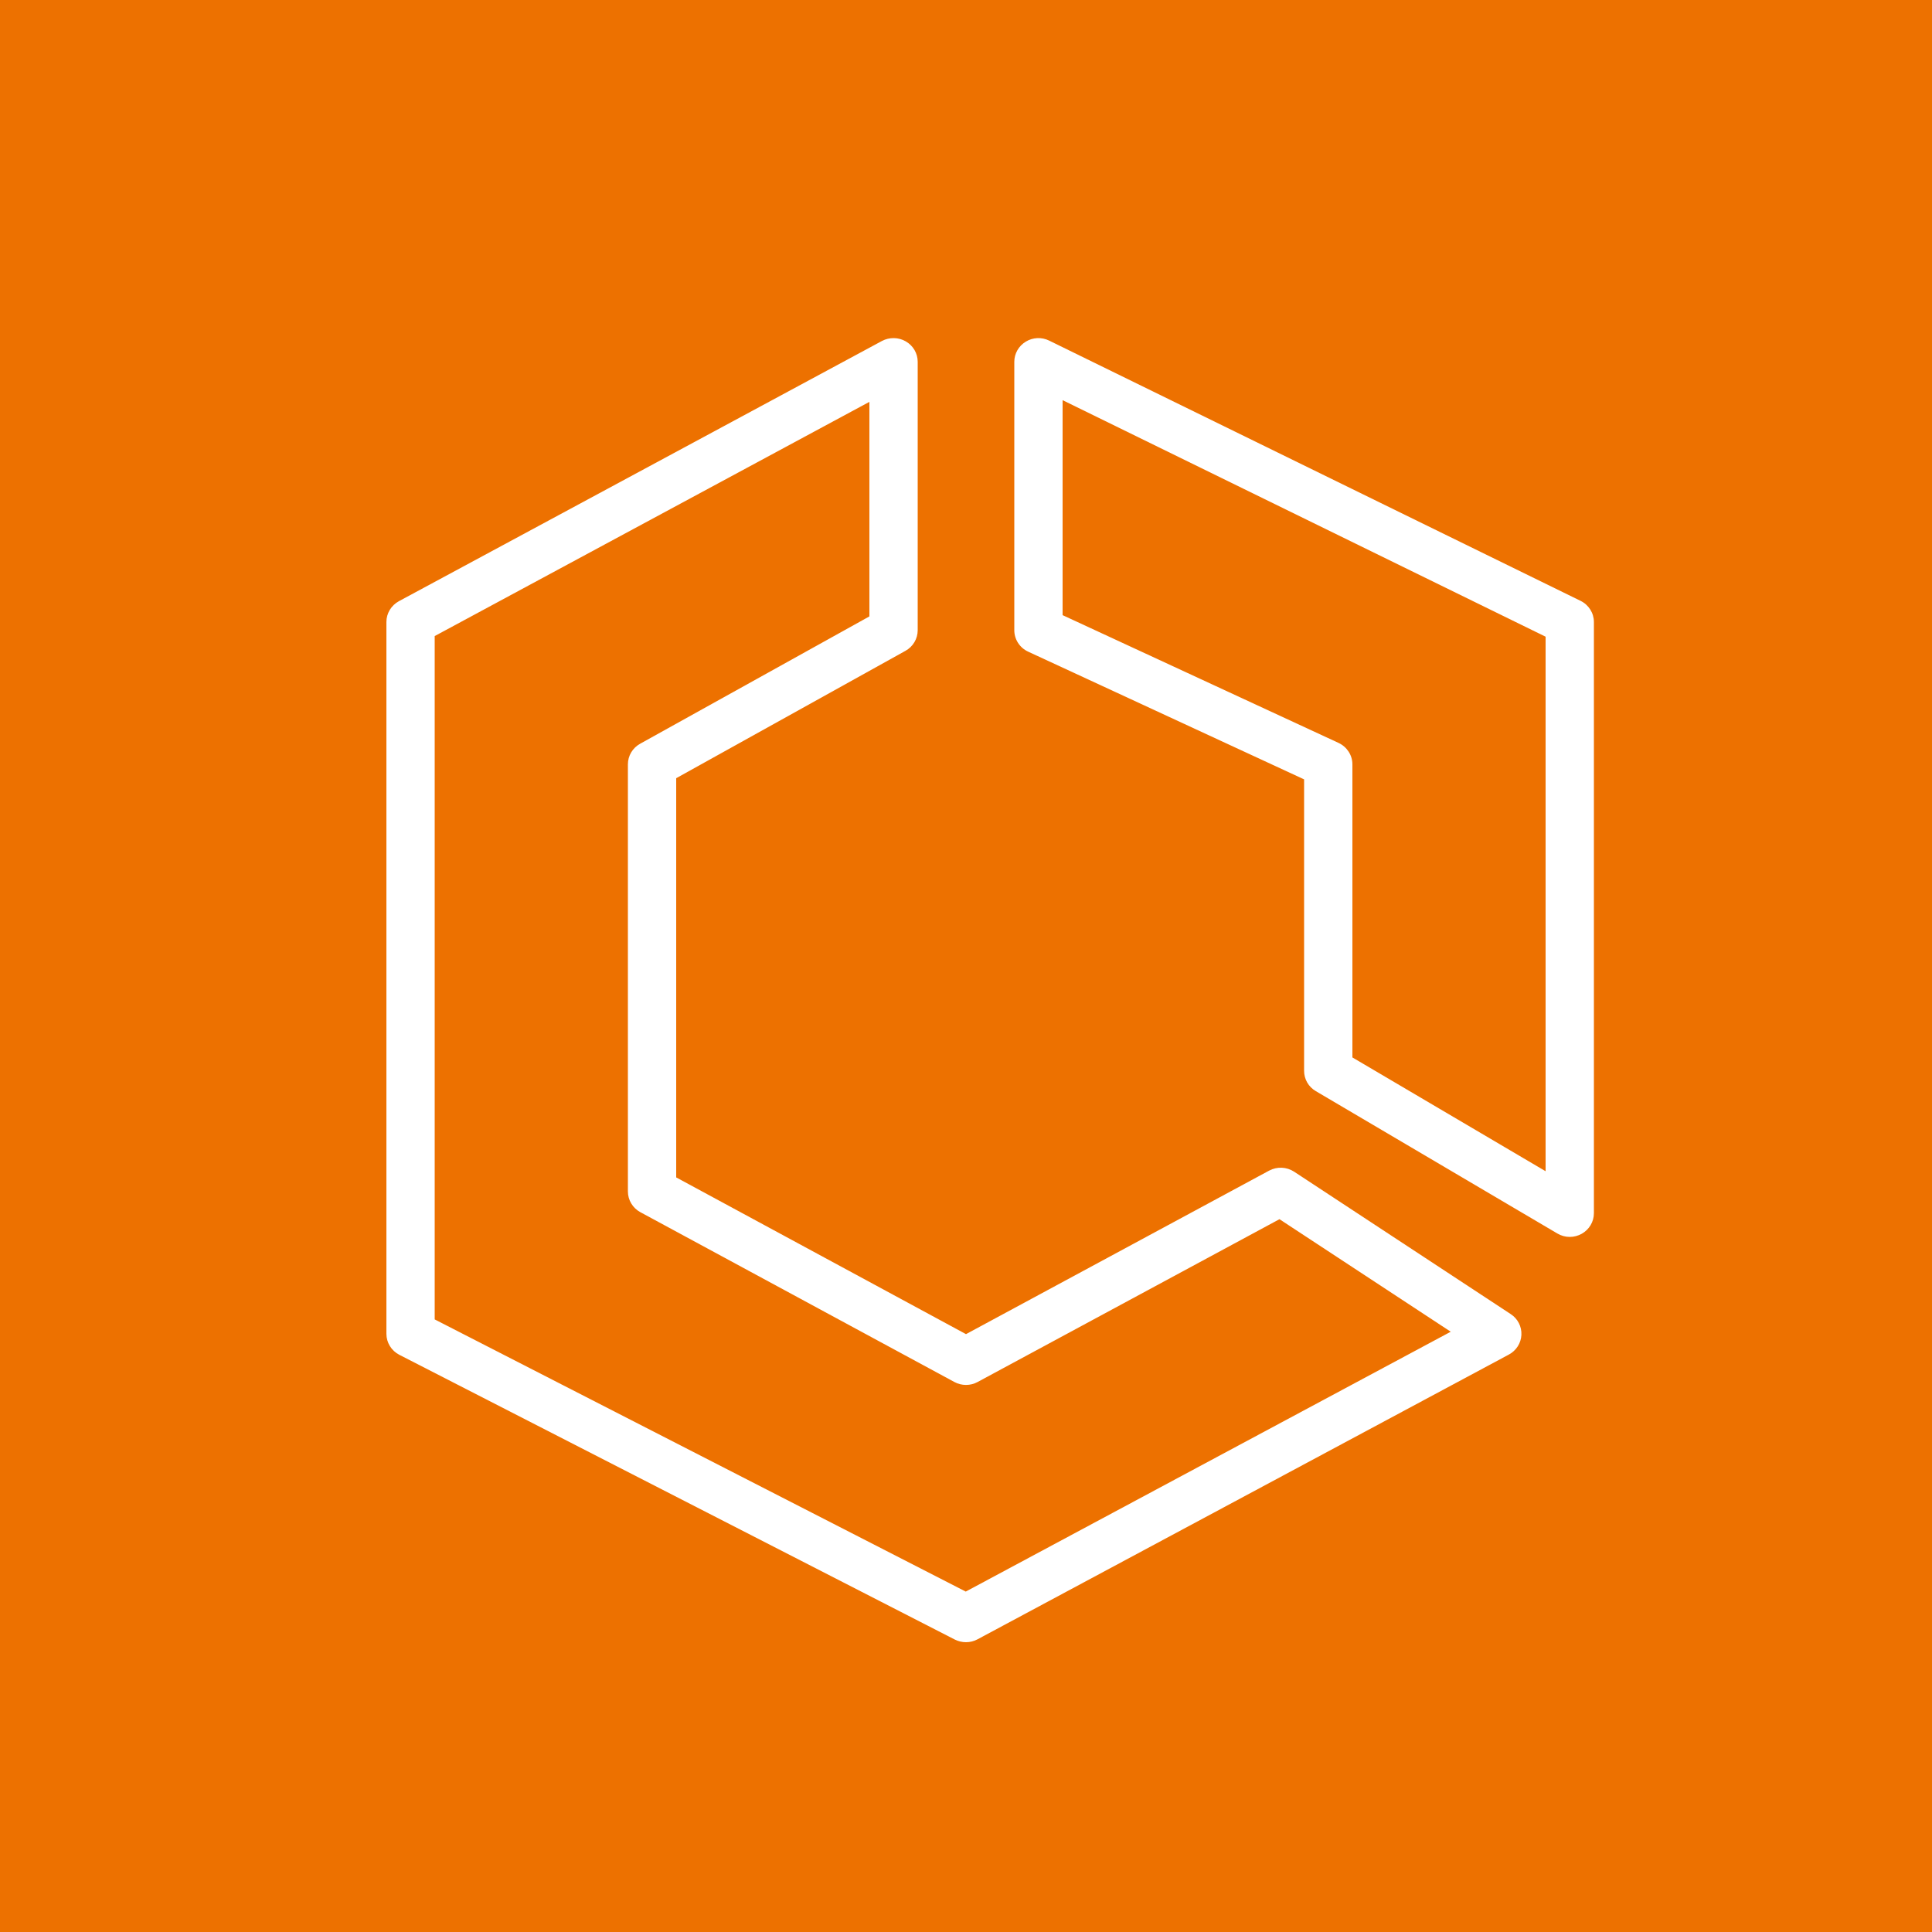 <?xml version="1.0" encoding="UTF-8"?>
<svg width="40px" height="40px" viewBox="0 0 40 40" version="1.1" xmlns="http://www.w3.org/2000/svg" xmlns:xlink="http://www.w3.org/1999/xlink">
    <title>Icon-Architecture/32/Arch_Amazon-Elastic-Container-Service_32</title>
    <g id="Icon-Architecture/32/Arch_Amazon-Elastic-Container-Service_32" stroke="none" stroke-width="1" fill="none" fill-rule="evenodd">
        <g id="Icon-Architecture-BG/32/Compute" fill="#ED7100">
            <rect id="Rectangle" x="0" y="0" width="40" height="40"></rect>
        </g>
        <path d="M32,24.249 L28,21.893 L28,15.825 C28,15.635 27.888,15.463 27.713,15.381 L22,12.736 L22,8.285 L32,13.182 L32,24.249 Z M32.722,12.439 L21.722,7.052 C21.567,6.975 21.383,6.984 21.237,7.074 C21.09,7.163 21,7.321 21,7.491 L21,13.048 C21,13.237 21.111,13.411 21.287,13.492 L27,16.136 L27,22.171 C27,22.343 27.091,22.503 27.243,22.591 L32.243,25.538 C32.322,25.585 32.411,25.609 32.5,25.609 C32.585,25.609 32.67,25.587 32.746,25.545 C32.903,25.458 33,25.295 33,25.118 L33,12.878 C33,12.692 32.892,12.521 32.722,12.439 L32.722,12.439 Z M19.995,32.952 L9,27.317 L9,13.169 L18,8.32 L18,12.762 L13.254,15.398 C13.096,15.485 13,15.648 13,15.825 L13,24.667 C13,24.846 13.099,25.011 13.258,25.097 L19.758,28.612 C19.909,28.694 20.091,28.694 20.24,28.613 L26.49,25.242 L30.036,27.572 L19.995,32.952 Z M26.794,24.259 C26.638,24.157 26.439,24.149 26.275,24.237 L20,27.622 L14,24.377 L14,16.112 L18.746,13.475 C18.903,13.389 19,13.225 19,13.048 L19,7.491 C19,7.317 18.907,7.157 18.755,7.069 C18.603,6.98 18.415,6.977 18.259,7.06 L8.259,12.447 C8.099,12.534 8,12.699 8,12.878 L8,27.614 C8,27.798 8.103,27.965 8.268,28.05 L19.768,33.945 C19.84,33.981 19.921,34 20,34 C20.082,34 20.165,33.98 20.239,33.94 L31.239,28.045 C31.392,27.963 31.491,27.809 31.499,27.637 C31.507,27.465 31.424,27.302 31.278,27.207 L26.794,24.259 Z" id="Amazon-Elastic-Container-Service_Icon_32_Squid" fill="#FFFFFF"></path>
    </g>
</svg>